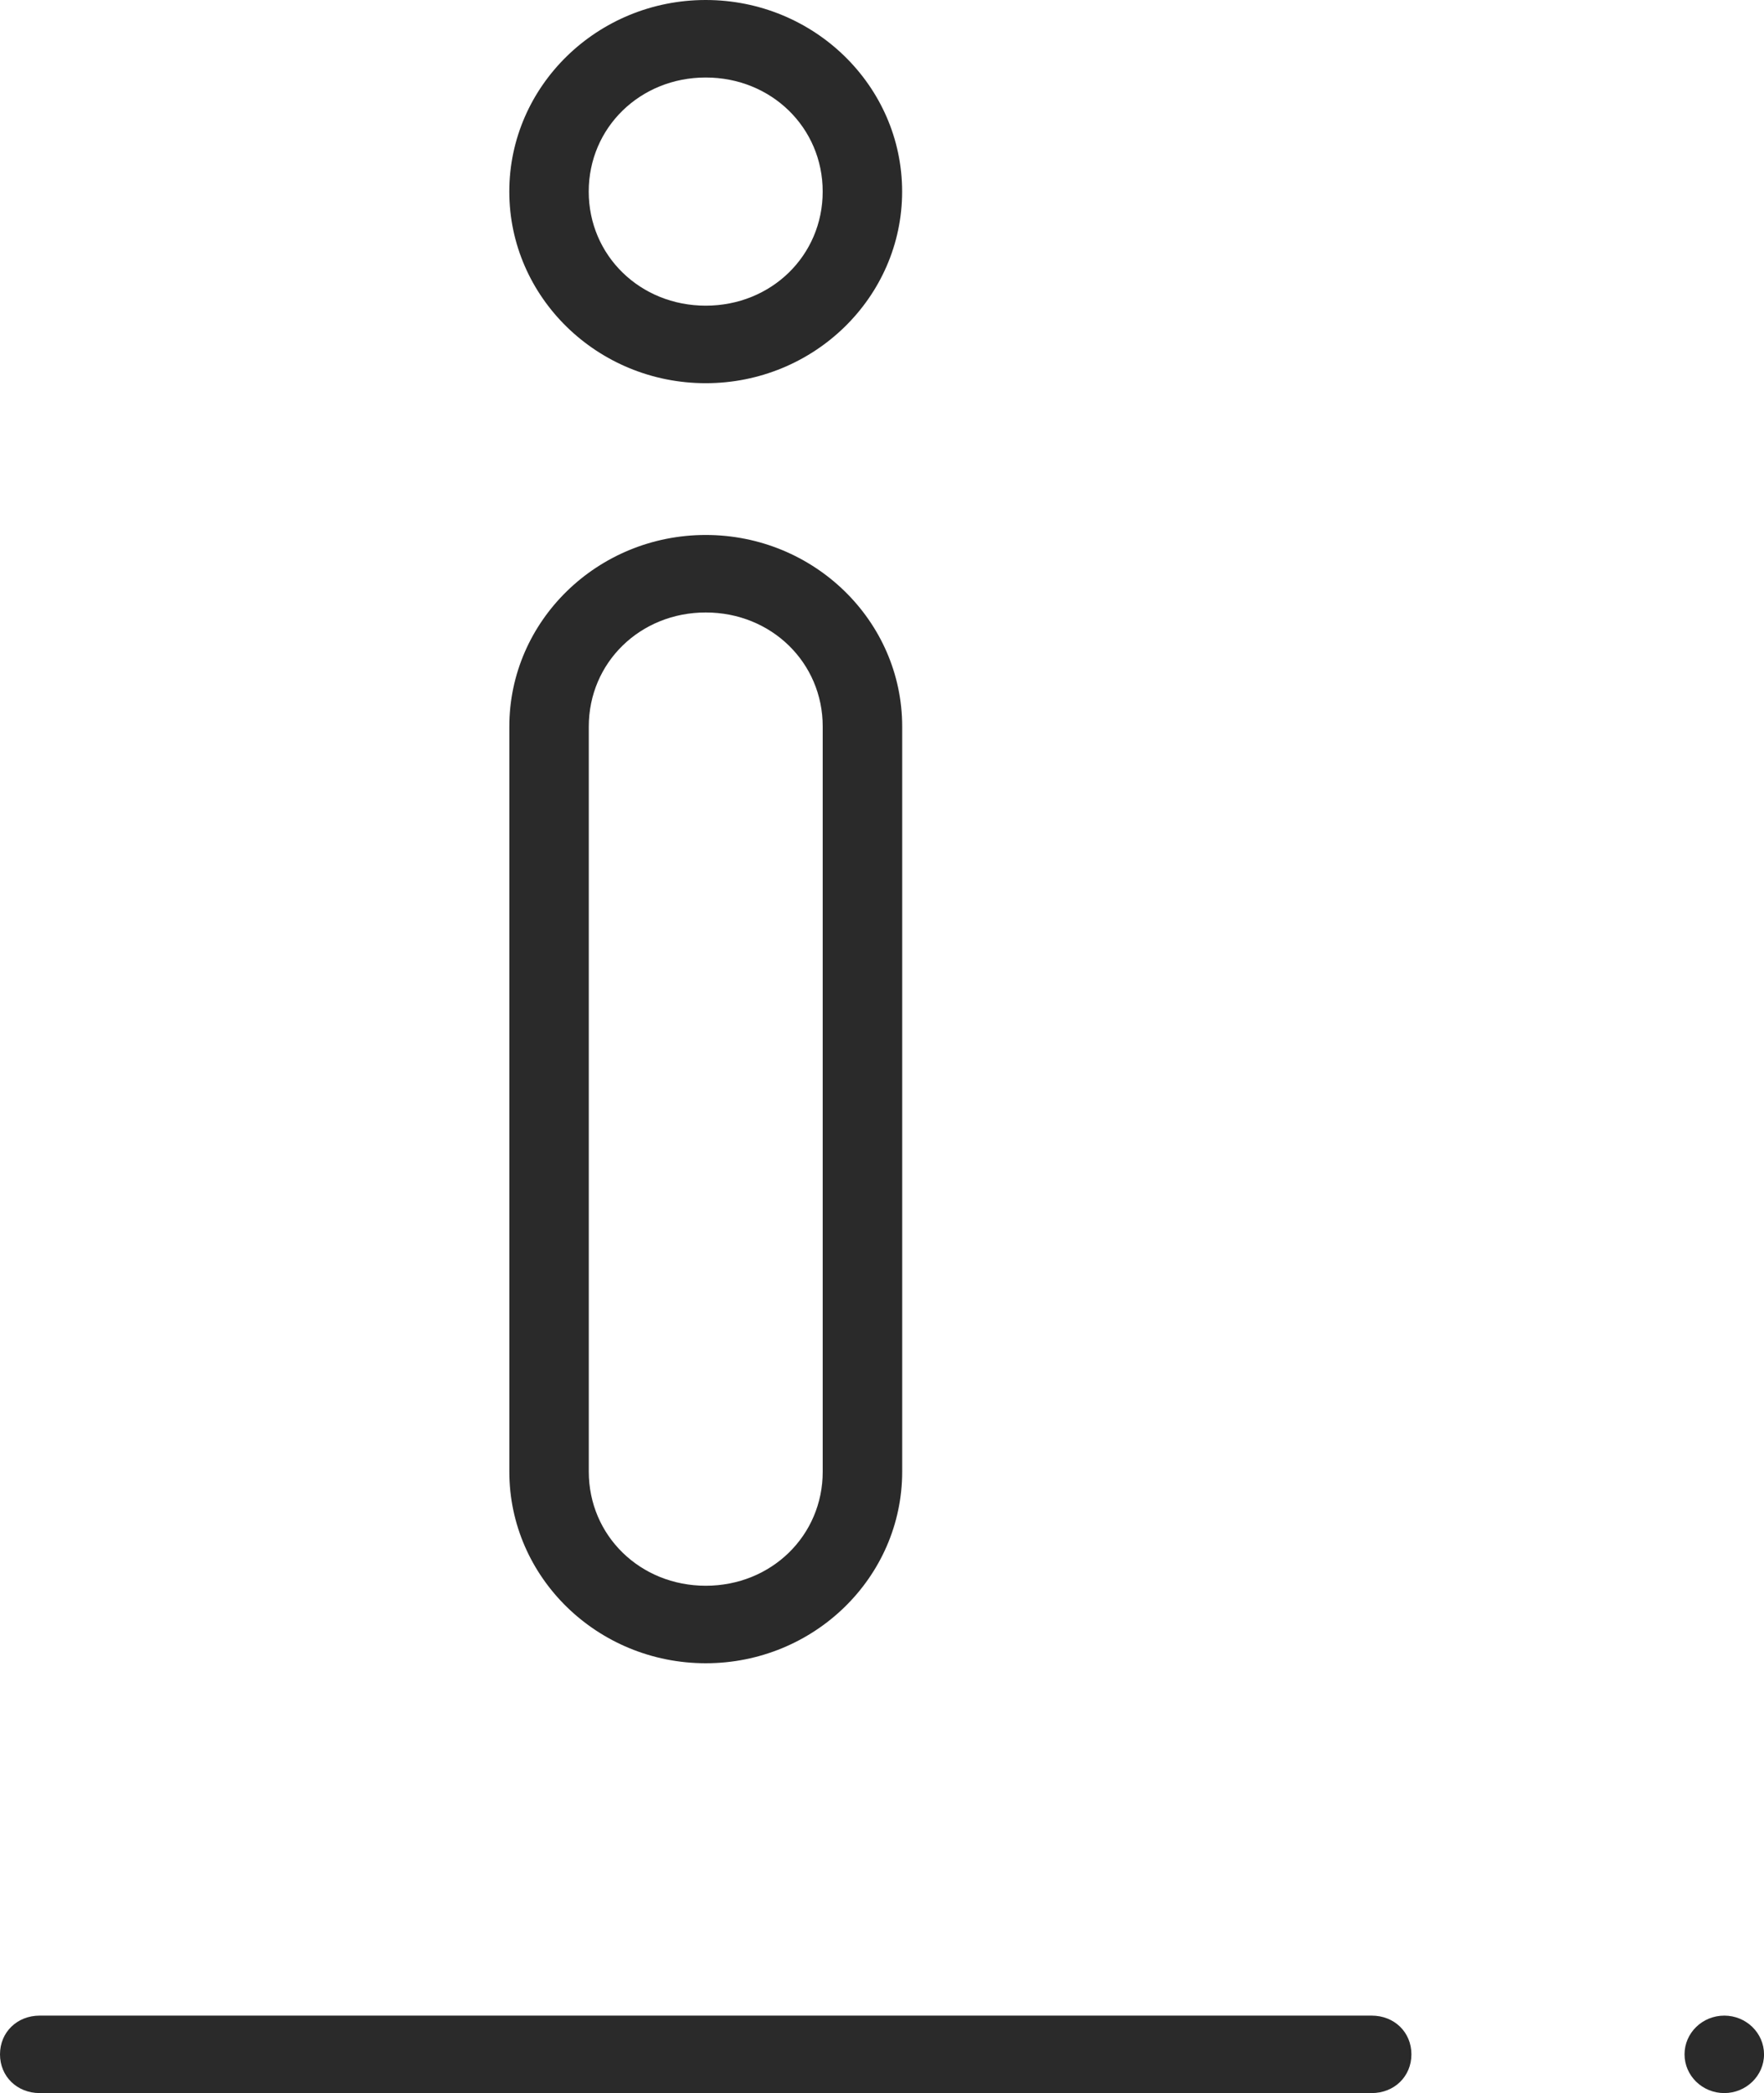 <?xml version="1.0" encoding="utf-8"?>
<!-- Generator: Adobe Illustrator 15.0.0, SVG Export Plug-In . SVG Version: 6.00 Build 0)  -->
<!DOCTYPE svg PUBLIC "-//W3C//DTD SVG 1.1//EN" "http://www.w3.org/Graphics/SVG/1.1/DTD/svg11.dtd">
<svg version="1.1" id="Слой_1" xmlns="http://www.w3.org/2000/svg" xmlns:xlink="http://www.w3.org/1999/xlink" x="0px" y="0px"
	 width="57.34px" height="68.031px" viewBox="0 0 57.34 68.031" enable-background="new 0 0 57.34 68.031" xml:space="preserve">
<g>
	<g>
		<path fill="#2A2A2A" d="M22.941,17.388c-3.521,0-6.385,2.793-6.385,6.228v24.217c0,3.434,2.864,6.227,6.385,6.227
			c3.521,0,6.385-2.793,6.385-6.227V23.615C29.326,20.181,26.461,17.388,22.941,17.388z M26.743,47.833
			c0,2.079-1.67,3.708-3.802,3.708s-3.802-1.629-3.802-3.708V23.615c0-2.08,1.67-3.708,3.802-3.708s3.802,1.629,3.802,3.708V47.833z
			 M22.94,12.455c3.521,0,6.384-2.794,6.384-6.228S26.461,0,22.94,0c-3.521,0-6.385,2.793-6.385,6.227S19.419,12.455,22.94,12.455z
			 M22.94,2.519c2.132,0,3.802,1.629,3.802,3.708s-1.67,3.708-3.802,3.708c-2.132,0-3.803-1.629-3.803-3.708
			S20.808,2.519,22.94,2.519z M44.588,65.513H1.291C0.555,65.513,0,66.053,0,66.772c0,0.718,0.555,1.259,1.291,1.259h43.297
			c0.735,0,1.291-0.542,1.291-1.259C45.879,66.053,45.324,65.513,44.588,65.513z M56.049,65.513c-0.713,0-1.292,0.564-1.292,1.259
			c0,0.694,0.579,1.259,1.292,1.259c0.711,0,1.292-0.565,1.292-1.259C57.34,66.077,56.76,65.513,56.049,65.513z"/>
	</g>
</g>
</svg>
